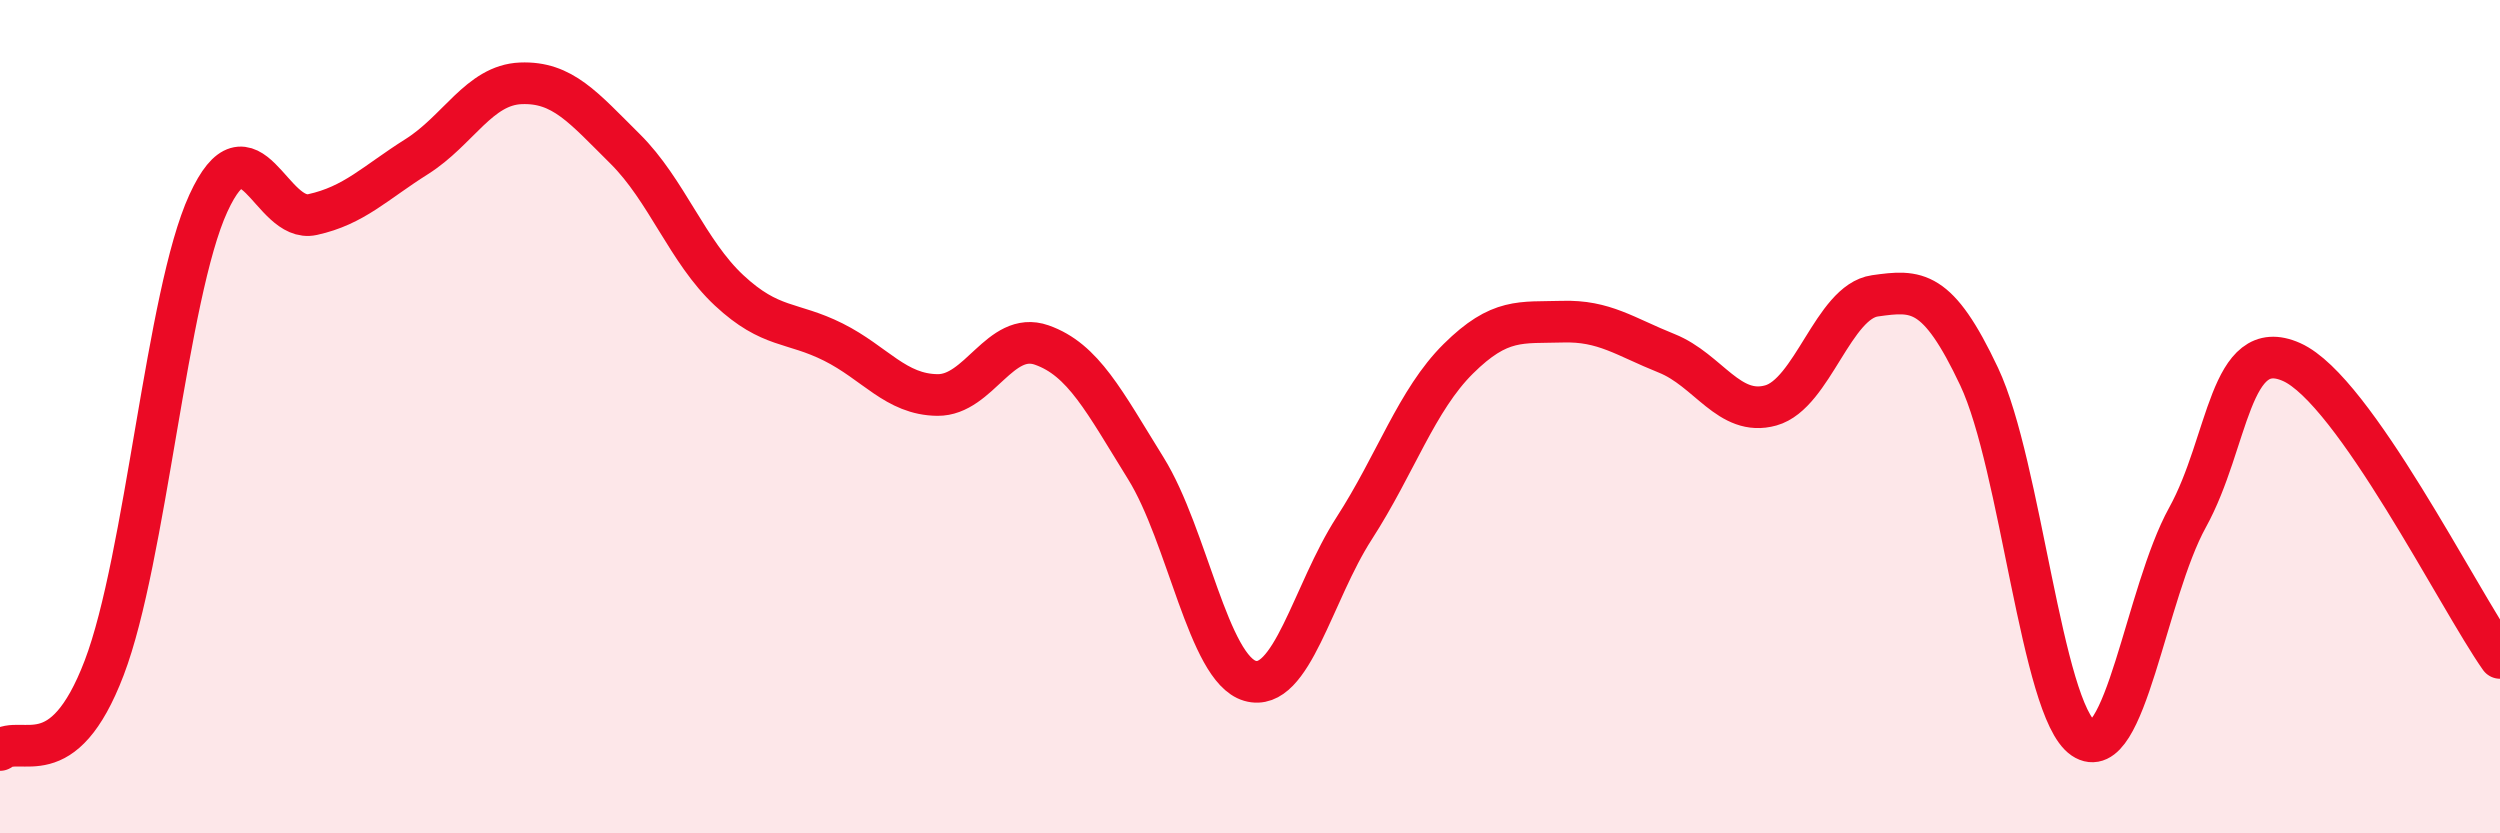
    <svg width="60" height="20" viewBox="0 0 60 20" xmlns="http://www.w3.org/2000/svg">
      <path
        d="M 0,18 C 0.5,17.61 1.5,18.65 2.5,16.03 C 3.5,13.41 4,7.06 5,4.88 C 6,2.7 6.5,5.37 7.5,5.15 C 8.5,4.93 9,4.39 10,3.76 C 11,3.13 11.5,2.04 12.5,2 C 13.5,1.96 14,2.58 15,3.57 C 16,4.56 16.5,6.04 17.5,6.97 C 18.5,7.9 19,7.71 20,8.21 C 21,8.71 21.5,9.47 22.5,9.48 C 23.5,9.49 24,7.93 25,8.28 C 26,8.63 26.5,9.63 27.5,11.24 C 28.5,12.85 29,16.05 30,16.34 C 31,16.63 31.5,14.23 32.5,12.68 C 33.5,11.13 34,9.6 35,8.61 C 36,7.62 36.5,7.75 37.5,7.72 C 38.5,7.69 39,8.08 40,8.48 C 41,8.88 41.5,10.01 42.5,9.73 C 43.5,9.45 44,7.24 45,7.1 C 46,6.96 46.5,6.92 47.5,9.04 C 48.5,11.16 49,17.04 50,17.72 C 51,18.4 51.5,14.23 52.5,12.42 C 53.5,10.61 53.5,8.02 55,8.69 C 56.5,9.36 59,14.37 60,15.79L60 20L0 20Z"
        fill="#EB0A25"
        opacity="0.1"
        stroke-linecap="round"
        stroke-linejoin="round"
      />
      <path
        d="M 0,18 C 0.5,17.61 1.5,18.65 2.5,16.03 C 3.5,13.41 4,7.06 5,4.88 C 6,2.7 6.5,5.37 7.5,5.15 C 8.5,4.93 9,4.39 10,3.76 C 11,3.13 11.5,2.04 12.5,2 C 13.5,1.96 14,2.58 15,3.57 C 16,4.56 16.5,6.04 17.5,6.97 C 18.5,7.9 19,7.71 20,8.21 C 21,8.71 21.5,9.47 22.5,9.48 C 23.5,9.49 24,7.93 25,8.28 C 26,8.63 26.5,9.63 27.5,11.24 C 28.5,12.85 29,16.05 30,16.34 C 31,16.63 31.5,14.23 32.5,12.68 C 33.5,11.13 34,9.6 35,8.61 C 36,7.62 36.5,7.75 37.5,7.72 C 38.5,7.69 39,8.08 40,8.48 C 41,8.88 41.5,10.01 42.5,9.73 C 43.5,9.45 44,7.24 45,7.1 C 46,6.96 46.5,6.92 47.5,9.04 C 48.5,11.16 49,17.04 50,17.72 C 51,18.4 51.5,14.23 52.5,12.42 C 53.5,10.61 53.5,8.02 55,8.69 C 56.5,9.36 59,14.37 60,15.79"
        stroke="#EB0A25"
        stroke-width="1"
        fill="none"
        stroke-linecap="round"
        stroke-linejoin="round"
      />
    </svg>
  